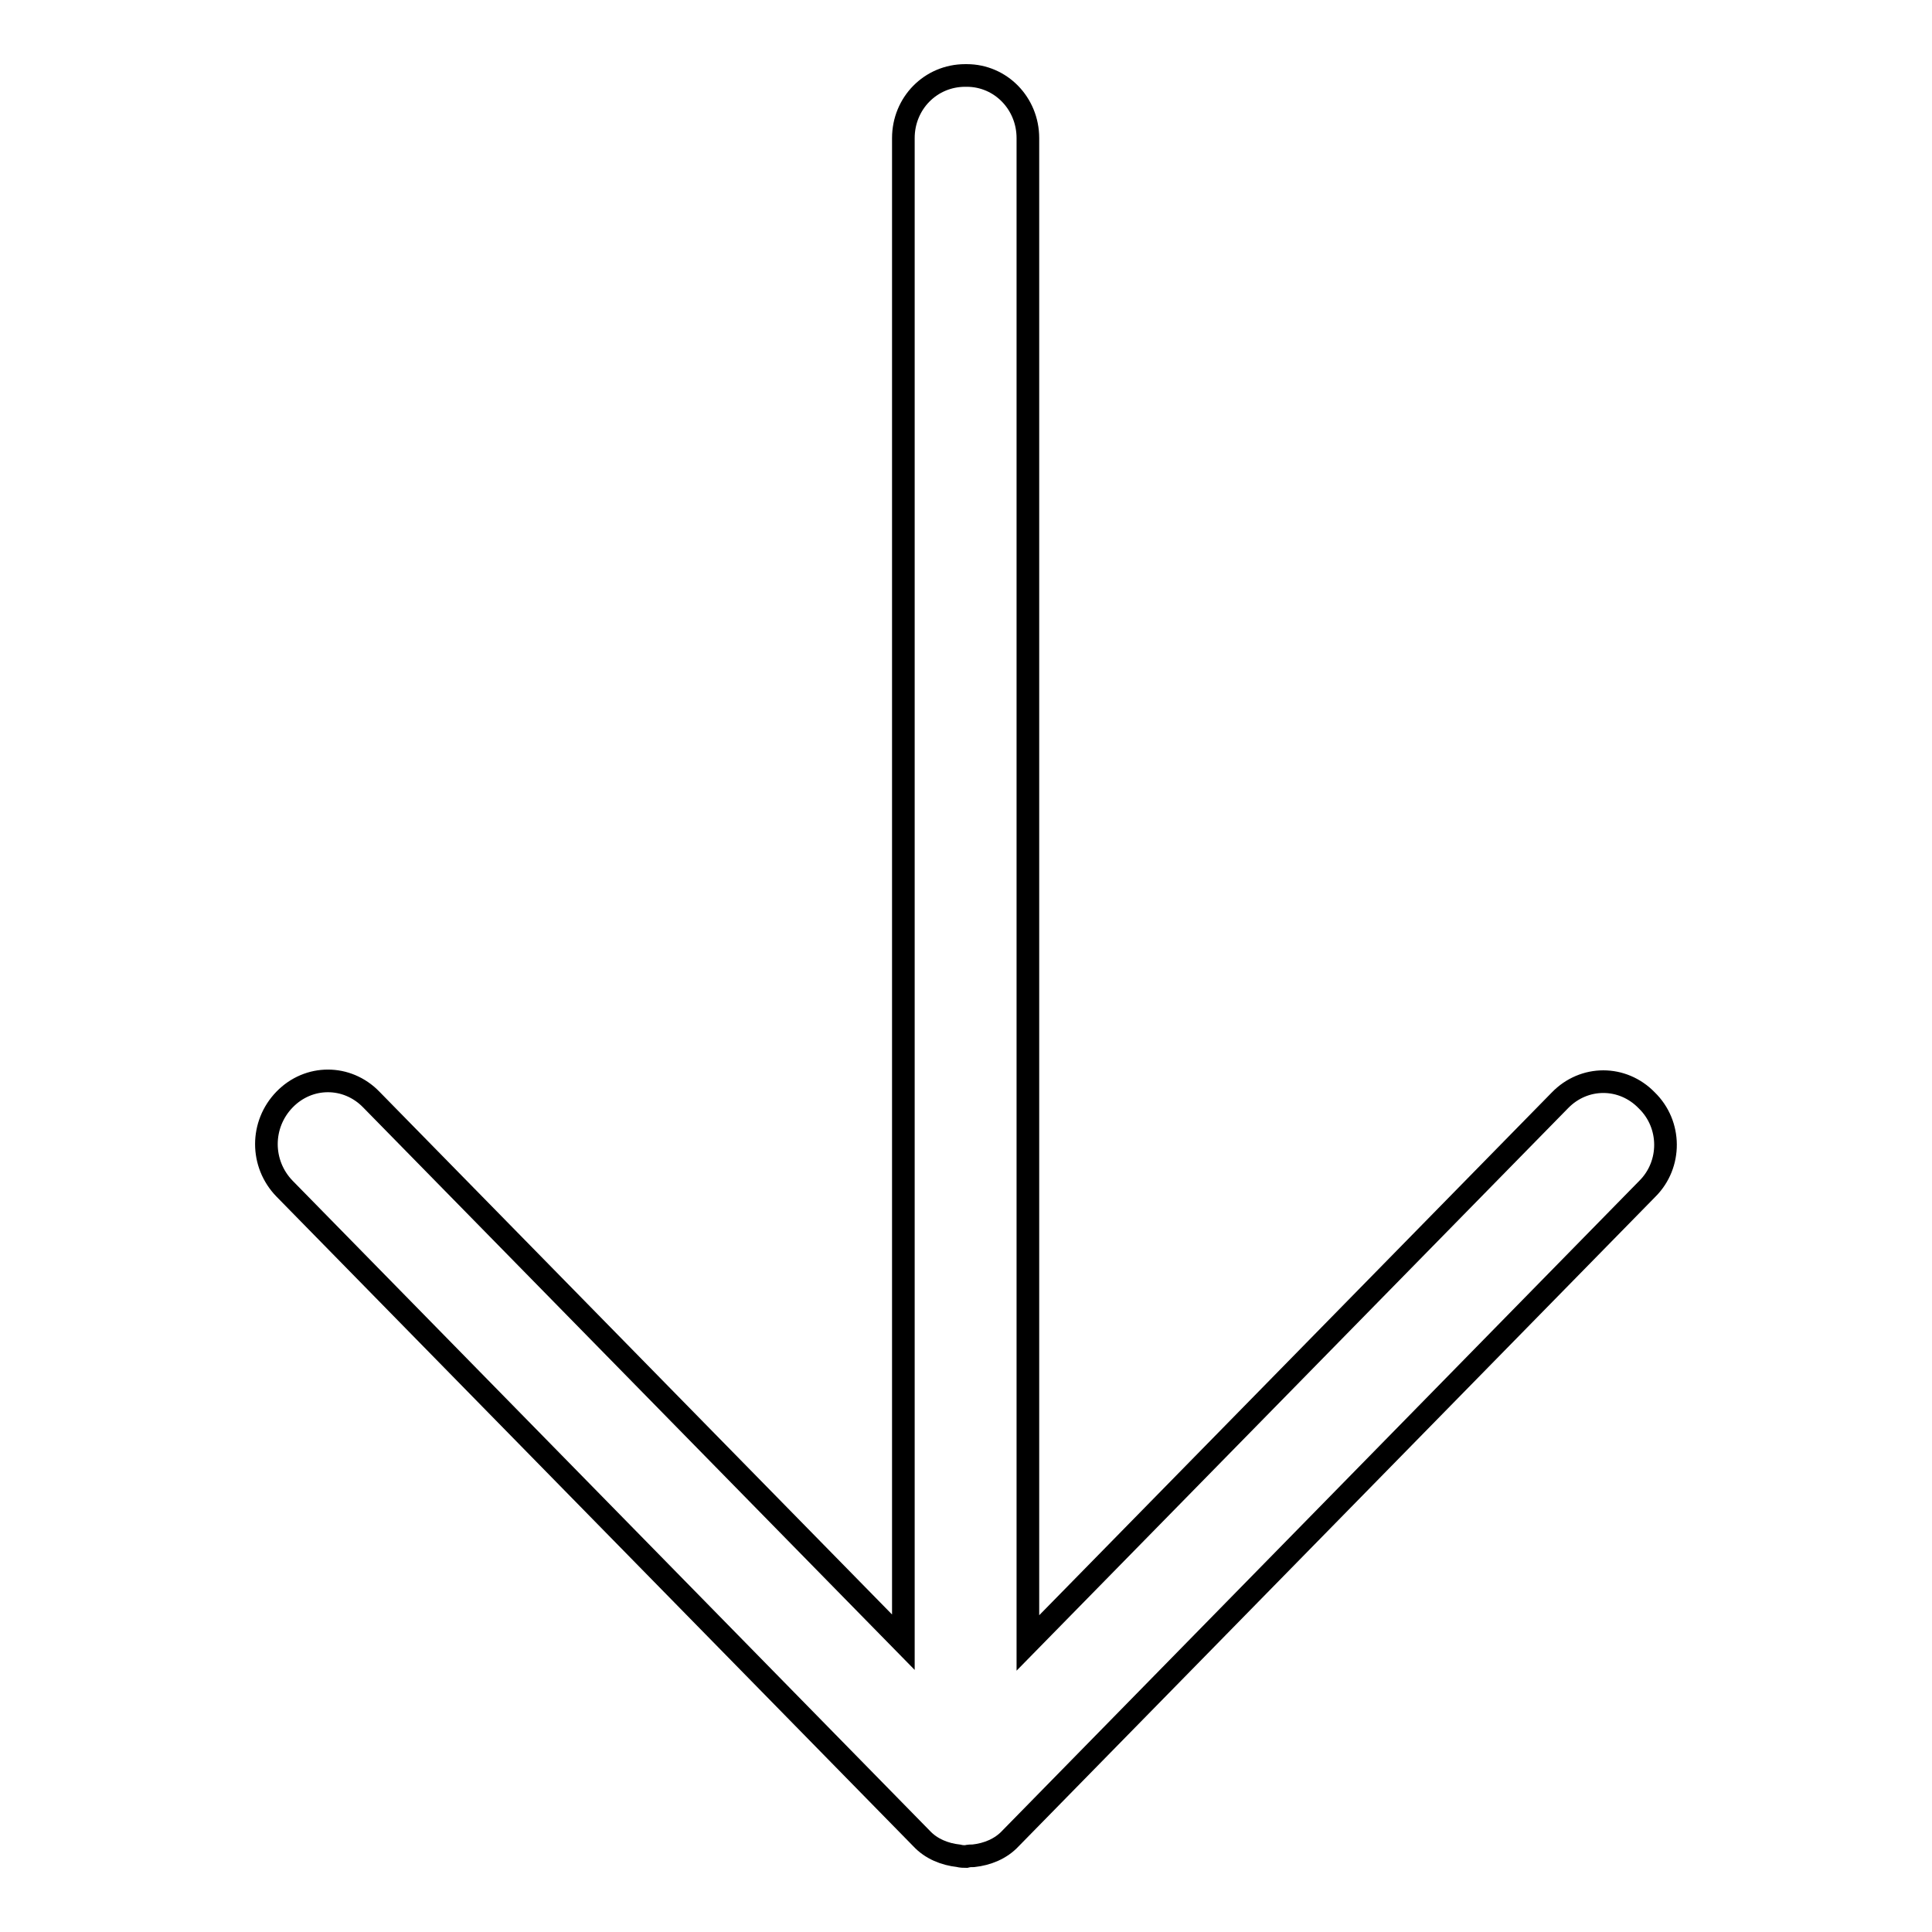 <?xml version="1.0" encoding="utf-8"?>
<!-- Svg Vector Icons : http://www.onlinewebfonts.com/icon -->
<!DOCTYPE svg PUBLIC "-//W3C//DTD SVG 1.1//EN" "http://www.w3.org/Graphics/SVG/1.1/DTD/svg11.dtd">
<svg version="1.1" xmlns="http://www.w3.org/2000/svg" xmlns:xlink="http://www.w3.org/1999/xlink" x="0px" y="0px" viewBox="0 0 256 256" enable-background="new 0 0 256 256" xml:space="preserve">
<g> <path stroke-width="3" fill-opacity="0" stroke="#000000"  d="M218.3,157.5l-84.4,86.1c-1.3,1.4-3.1,2.1-4.9,2.3c-0.3,0-0.6,0-1,0.1c-0.3,0-0.6,0-1-0.1 c-1.8-0.2-3.6-0.9-4.9-2.3l-84.4-86.1c-3.2-3.3-3.2-8.5,0-11.8c3.2-3.3,8.3-3.3,11.5,0l70.5,71.9V18.3c0-4.6,3.6-8.3,8.2-8.3 c0,0,0.1,0,0.1,0s0.1,0,0.1,0c4.5,0,8.1,3.7,8.1,8.3v199.4l70.5-71.9c3.2-3.3,8.3-3.3,11.5,0C221.5,149,221.5,154.3,218.3,157.5z" /></g>
</svg>